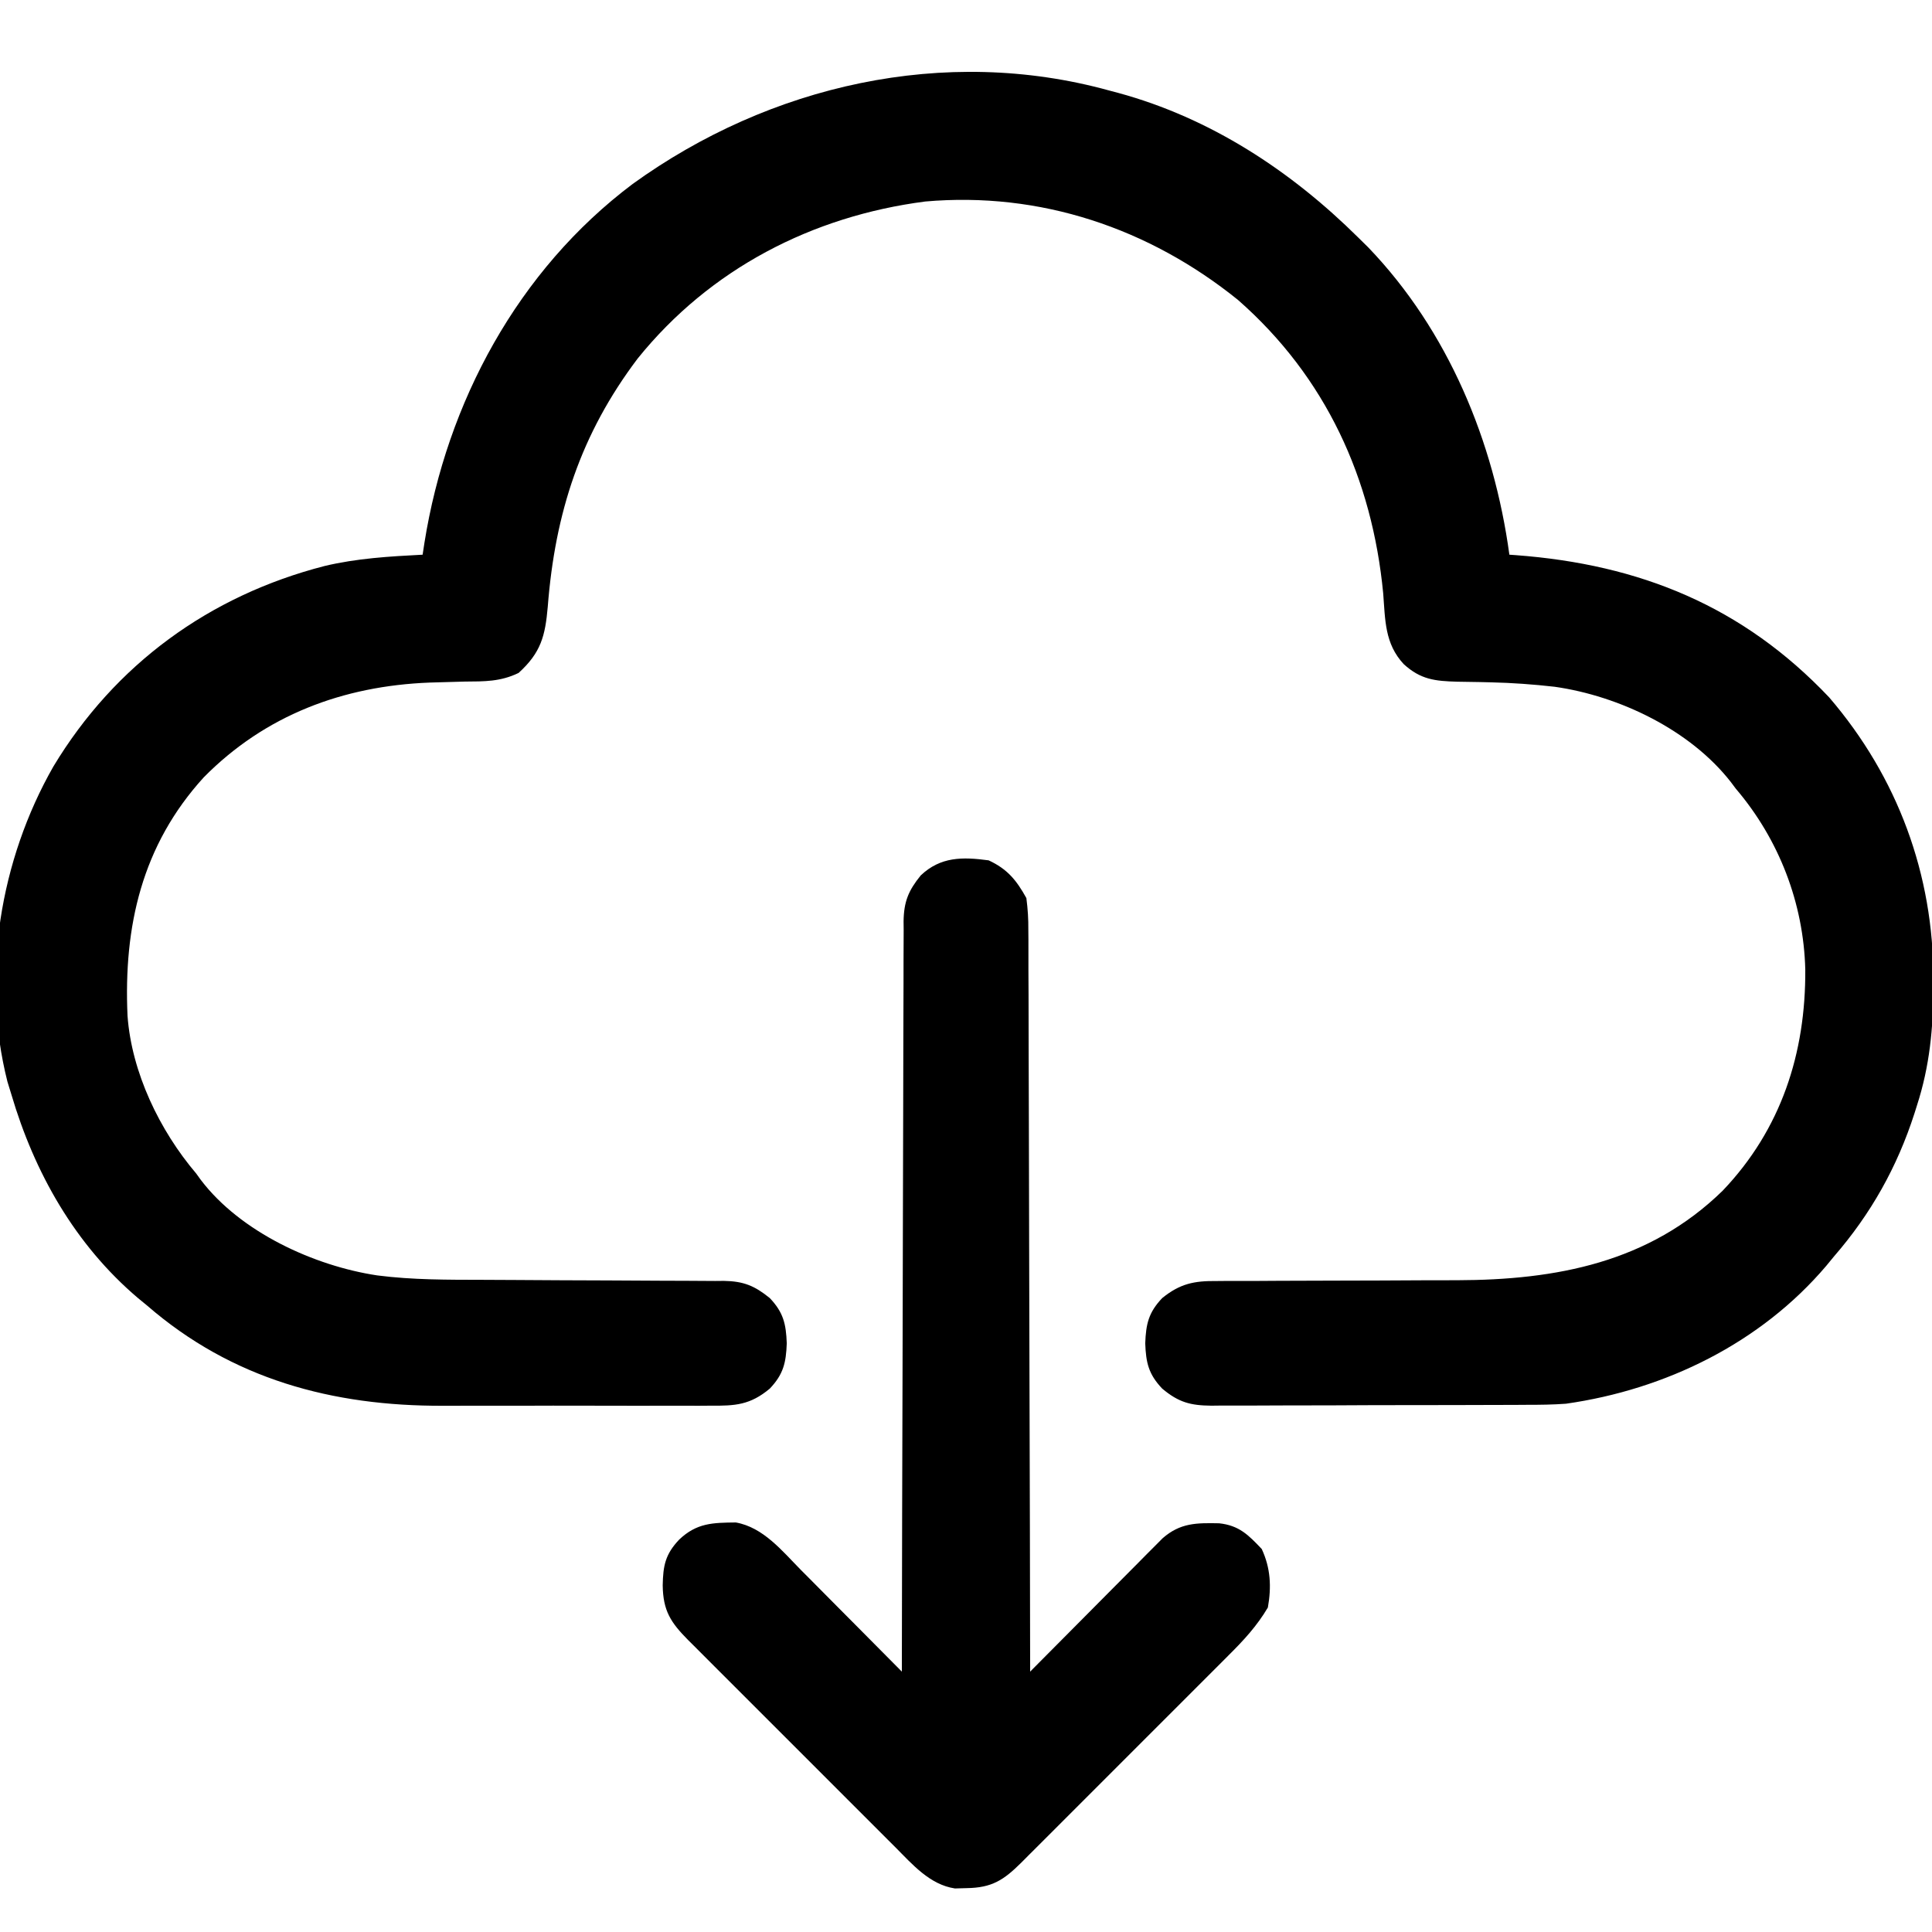 <svg height="512" width="512" xmlns="http://www.w3.org/2000/svg" version="1.1">
<path transform="translate(294,24)" fill="#000000" d="M0 0 C1.125 0.298 1.125 0.298 2.273 0.601 C26.805 7.27 48.101 21.256 66 39 C66.862 39.849 67.725 40.699 68.613 41.574 C89.79 63.629 101.91 93.006 106 123 C106.836 123.059 106.836 123.059 107.69 123.12 C140.616 125.569 167.888 136.667 190.75 160.812 C208.903 181.969 218.414 207.702 218.375 235.562 C218.374 236.551 218.374 236.551 218.373 237.56 C218.332 248.541 217.385 258.557 214 269 C213.679 270.022 213.679 270.022 213.351 271.065 C208.768 285.294 201.813 297.686 192 309 C191.336 309.808 190.672 310.616 189.988 311.449 C172.592 331.933 147.403 344.24 121 348 C117.521 348.256 114.062 348.294 110.575 348.291 C109.598 348.297 108.621 348.304 107.614 348.311 C104.424 348.33 101.233 348.334 98.043 348.336 C95.809 348.342 93.574 348.349 91.34 348.356 C86.676 348.368 82.012 348.372 77.348 348.371 C71.375 348.37 65.402 348.398 59.429 348.432 C54.823 348.454 50.217 348.458 45.611 348.457 C43.409 348.46 41.206 348.469 39.003 348.484 C35.928 348.504 32.853 348.498 29.778 348.486 C28.873 348.497 27.967 348.508 27.034 348.52 C21.518 348.465 18.38 347.67 14 344 C10.372 340.181 9.69 337.117 9.5 332 C9.69 326.883 10.372 323.819 14 320 C18.737 316.163 22.481 315.423 28.414 315.486 C29.649 315.475 29.649 315.475 30.91 315.464 C33.625 315.445 36.339 315.453 39.055 315.461 C40.958 315.451 42.862 315.439 44.766 315.425 C49.78 315.393 54.795 315.382 59.809 315.378 C67.798 315.37 75.787 315.334 83.776 315.286 C86.543 315.274 89.31 315.274 92.077 315.276 C118.453 315.218 143.034 310.582 162.523 291.548 C178.032 275.296 184.555 255.096 184.418 232.946 C183.98 215.366 177.465 198.439 166 185 C165.577 184.435 165.154 183.871 164.719 183.289 C153.938 169.437 135.126 160.438 118 158 C112.371 157.36 106.769 156.955 101.105 156.824 C100.13 156.8 99.155 156.777 98.15 156.752 C96.156 156.709 94.161 156.678 92.166 156.658 C86.32 156.491 82.498 156.112 78 152 C72.94 146.568 73.111 140.308 72.562 133.25 C69.648 102.879 57.381 75.93 34.07 55.477 C10.471 36.441 -18.365 26.73 -48.809 29.402 C-78.799 33.283 -105.859 47.269 -125 71 C-140.104 90.983 -146.907 111.913 -148.837 136.786 C-149.513 144.555 -150.642 148.948 -156.57 154.336 C-161.365 156.662 -165.611 156.589 -170.875 156.625 C-172.943 156.679 -175.011 156.738 -177.078 156.801 C-178.088 156.83 -179.098 156.859 -180.139 156.889 C-203.127 157.78 -223.744 165.527 -240 182 C-256.393 199.989 -261.276 221.477 -260.203 245.214 C-259.112 260.21 -251.7 275.593 -242 287 C-241.6 287.553 -241.201 288.106 -240.789 288.676 C-230.288 302.519 -210.75 311.491 -194 314 C-184.657 315.202 -175.31 315.15 -165.908 315.169 C-163.053 315.176 -160.199 315.192 -157.344 315.21 C-149.236 315.262 -141.127 315.311 -133.019 315.326 C-128.039 315.336 -123.06 315.365 -118.081 315.407 C-116.191 315.42 -114.3 315.425 -112.41 315.422 C-109.771 315.42 -107.132 315.442 -104.493 315.47 C-103.718 315.463 -102.944 315.457 -102.145 315.45 C-96.945 315.539 -94.02 316.74 -90 320 C-86.372 323.819 -85.69 326.883 -85.5 332 C-85.69 337.117 -86.372 340.181 -90 344 C-95.21 348.349 -99.178 348.576 -105.667 348.518 C-107.103 348.528 -107.103 348.528 -108.567 348.539 C-111.727 348.556 -114.887 348.545 -118.047 348.531 C-120.26 348.534 -122.472 348.538 -124.685 348.543 C-129.329 348.549 -133.972 348.54 -138.616 348.521 C-144.519 348.499 -150.422 348.512 -156.326 348.536 C-160.903 348.55 -165.479 348.546 -170.055 348.535 C-172.229 348.533 -174.402 348.536 -176.575 348.545 C-205.893 348.644 -232.502 341.513 -255 322 C-255.808 321.336 -256.616 320.672 -257.449 319.988 C-274.119 305.831 -284.877 286.787 -291 266 C-291.34 264.894 -291.681 263.788 -292.031 262.648 C-299.075 234.799 -293.985 203.888 -279.867 179.152 C-263.563 152.082 -238.498 133.852 -208 126 C-199.412 123.955 -190.789 123.451 -182 123 C-181.762 121.438 -181.762 121.438 -181.52 119.844 C-175.575 82.632 -156.797 47.651 -126.333 24.747 C-90.073 -1.44 -43.673 -12.072 0 0 Z"></path>
<path transform="translate(262,228)" fill="#000000" d="M0 0 C4.969 2.307 7.367 5.252 10 10 C10.382 12.963 10.548 15.548 10.519 18.504 C10.526 19.346 10.534 20.189 10.542 21.056 C10.562 23.871 10.554 26.685 10.546 29.5 C10.555 31.52 10.565 33.541 10.577 35.561 C10.605 41.042 10.608 46.523 10.608 52.004 C10.611 57.733 10.636 63.463 10.659 69.192 C10.7 80.04 10.72 90.888 10.733 101.736 C10.749 114.086 10.788 126.437 10.828 138.787 C10.91 164.191 10.965 189.596 11 215 C11.455 214.541 11.909 214.082 12.378 213.609 C17.109 208.834 21.846 204.066 26.588 199.302 C28.357 197.523 30.125 195.742 31.89 193.959 C34.427 191.398 36.971 188.843 39.516 186.289 C40.304 185.49 41.093 184.691 41.906 183.868 C42.646 183.127 43.387 182.387 44.149 181.624 C44.798 180.971 45.446 180.318 46.114 179.645 C50.791 175.565 55.064 175.57 61.086 175.688 C66.387 176.256 68.84 178.779 72.375 182.5 C74.723 187.558 74.971 192.517 74 198 C71.116 202.897 67.568 206.718 63.551 210.708 C62.913 211.349 62.275 211.991 61.618 212.652 C59.521 214.757 57.417 216.855 55.312 218.953 C53.848 220.419 52.383 221.886 50.919 223.352 C47.856 226.418 44.789 229.481 41.72 232.541 C37.785 236.464 33.86 240.396 29.937 244.331 C26.918 247.357 23.893 250.379 20.868 253.4 C19.418 254.848 17.97 256.298 16.524 257.749 C14.504 259.774 12.477 261.793 10.449 263.81 C9.853 264.41 9.256 265.011 8.642 265.629 C3.973 270.251 0.881 272.289 -5.875 272.375 C-6.883 272.403 -7.891 272.432 -8.93 272.461 C-15.571 271.464 -20.158 266.131 -24.708 261.551 C-25.349 260.913 -25.991 260.275 -26.652 259.618 C-28.757 257.521 -30.855 255.417 -32.953 253.312 C-34.419 251.848 -35.886 250.383 -37.352 248.919 C-40.418 245.856 -43.481 242.789 -46.541 239.72 C-50.464 235.785 -54.396 231.86 -58.331 227.937 C-61.357 224.918 -64.379 221.893 -67.4 218.868 C-68.848 217.418 -70.298 215.97 -71.749 214.524 C-73.774 212.504 -75.793 210.477 -77.81 208.449 C-78.41 207.853 -79.011 207.256 -79.629 206.642 C-84.251 201.973 -86.289 198.881 -86.375 192.125 C-86.274 186.917 -85.699 183.894 -82 180 C-77.354 175.586 -73.112 175.532 -67 175.469 C-59.723 176.757 -54.732 183.003 -49.758 188.047 C-48.605 189.204 -48.605 189.204 -47.429 190.384 C-44.99 192.835 -42.557 195.292 -40.125 197.75 C-38.467 199.418 -36.808 201.086 -35.148 202.754 C-31.094 206.831 -27.045 210.913 -23 215 C-22.999 213.949 -22.997 212.898 -22.996 211.815 C-22.959 186.252 -22.9 160.688 -22.816 135.125 C-22.776 122.763 -22.744 110.4 -22.729 98.038 C-22.716 87.264 -22.689 76.49 -22.645 65.716 C-22.623 60.011 -22.607 54.305 -22.608 48.6 C-22.609 43.23 -22.591 37.861 -22.559 32.491 C-22.55 30.52 -22.549 28.548 -22.554 26.577 C-22.561 23.886 -22.543 21.195 -22.519 18.504 C-22.527 17.724 -22.535 16.944 -22.542 16.14 C-22.461 10.941 -21.261 8.018 -18 4 C-12.729 -1.008 -6.892 -0.928 0 0 Z"></path>
</svg>
